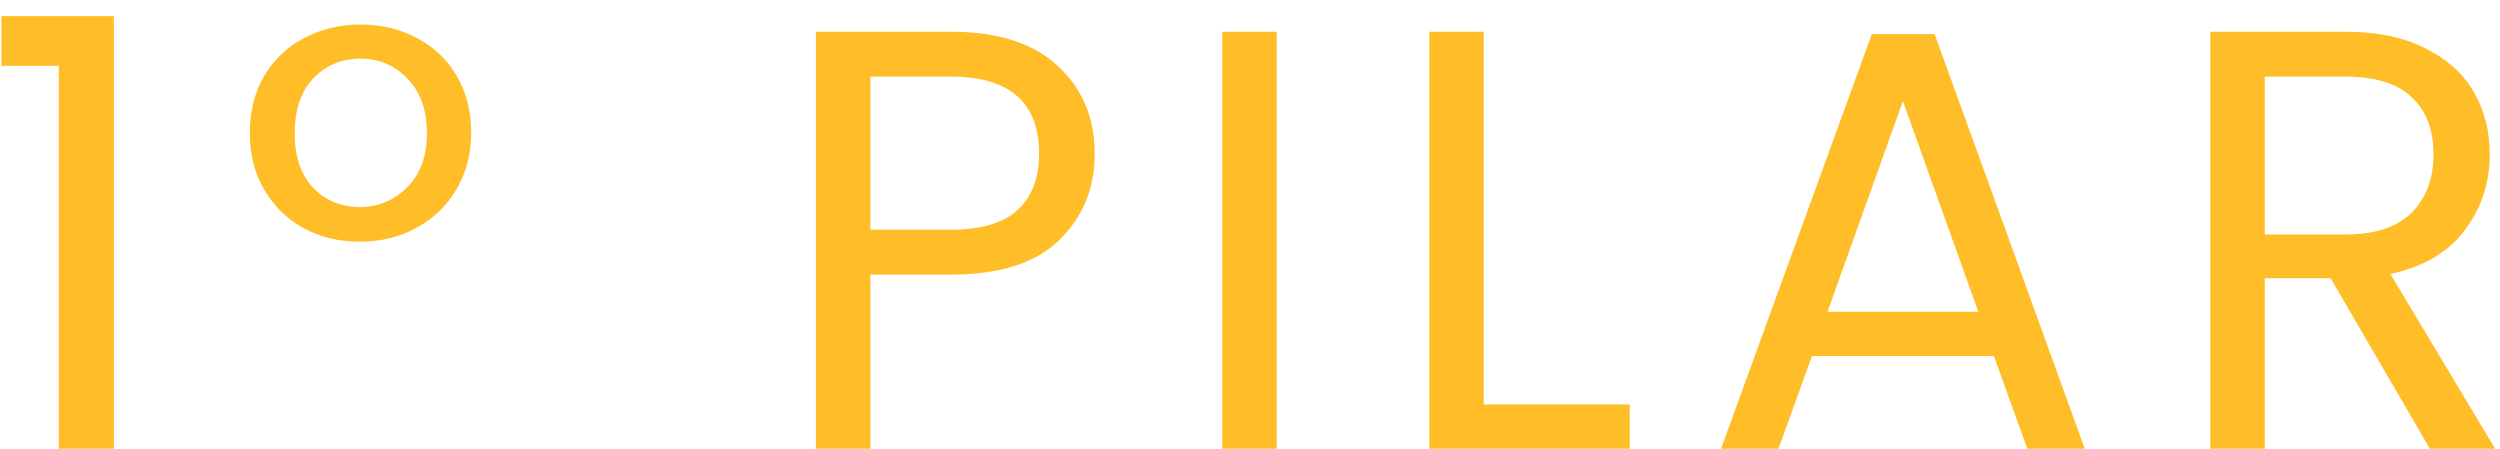 <svg xmlns="http://www.w3.org/2000/svg" width="117" height="21" viewBox="0 0 117 21" fill="none"><path d="M113.719 21L109.071 13.02H105.991V21H103.443V1.484H109.743C111.218 1.484 112.459 1.736 113.467 2.24C114.494 2.744 115.259 3.425 115.763 4.284C116.267 5.143 116.519 6.123 116.519 7.224C116.519 8.568 116.127 9.753 115.343 10.78C114.578 11.807 113.421 12.488 111.871 12.824L116.771 21H113.719ZM105.991 10.976H109.743C111.125 10.976 112.161 10.64 112.851 9.968C113.542 9.277 113.887 8.363 113.887 7.224C113.887 6.067 113.542 5.171 112.851 4.536C112.179 3.901 111.143 3.584 109.743 3.584H105.991V10.976Z" fill="#FFBD28"></path><path d="M93.312 16.66H84.8L83.232 21H80.544L87.6 1.596H90.54L97.568 21H94.88L93.312 16.66ZM92.584 14.588L89.056 4.732L85.528 14.588H92.584Z" fill="#FFBD28"></path><path d="M69.439 18.928H76.271V21H66.891V1.484H69.439V18.928Z" fill="#FFBD28"></path><path d="M59.748 1.484V21H57.2V1.484H59.748Z" fill="#FFBD28"></path><path d="M51.233 7.196C51.233 8.82 50.673 10.173 49.553 11.256C48.451 12.32 46.762 12.852 44.485 12.852H40.733V21H38.185V1.484H44.485C46.687 1.484 48.358 2.016 49.497 3.08C50.654 4.144 51.233 5.516 51.233 7.196ZM44.485 10.752C45.903 10.752 46.949 10.444 47.621 9.828C48.293 9.212 48.629 8.335 48.629 7.196C48.629 4.788 47.247 3.584 44.485 3.584H40.733V10.752H44.485Z" fill="#FFBD28"></path><path d="M11.692 6.216C11.692 5.208 11.916 4.321 12.364 3.556C12.812 2.791 13.428 2.203 14.212 1.792C15.015 1.363 15.902 1.148 16.872 1.148C17.862 1.148 18.748 1.363 19.532 1.792C20.316 2.203 20.932 2.791 21.38 3.556C21.828 4.321 22.052 5.208 22.052 6.216C22.052 7.205 21.819 8.092 21.352 8.876C20.904 9.641 20.279 10.239 19.476 10.668C18.692 11.097 17.815 11.312 16.844 11.312C15.855 11.312 14.968 11.097 14.184 10.668C13.419 10.239 12.812 9.641 12.364 8.876C11.916 8.111 11.692 7.224 11.692 6.216ZM19.98 6.244C19.98 5.143 19.672 4.284 19.056 3.668C18.459 3.052 17.731 2.744 16.872 2.744C15.995 2.744 15.258 3.052 14.66 3.668C14.082 4.284 13.792 5.143 13.792 6.244C13.792 7.327 14.082 8.176 14.66 8.792C15.239 9.389 15.967 9.688 16.844 9.688C17.703 9.688 18.44 9.38 19.056 8.764C19.672 8.148 19.98 7.308 19.98 6.244Z" fill="#FFBD28"></path><path d="M0.064 3.08V0.756H5.328V21H2.752V3.08H0.064Z" fill="#FFBD28"></path></svg>